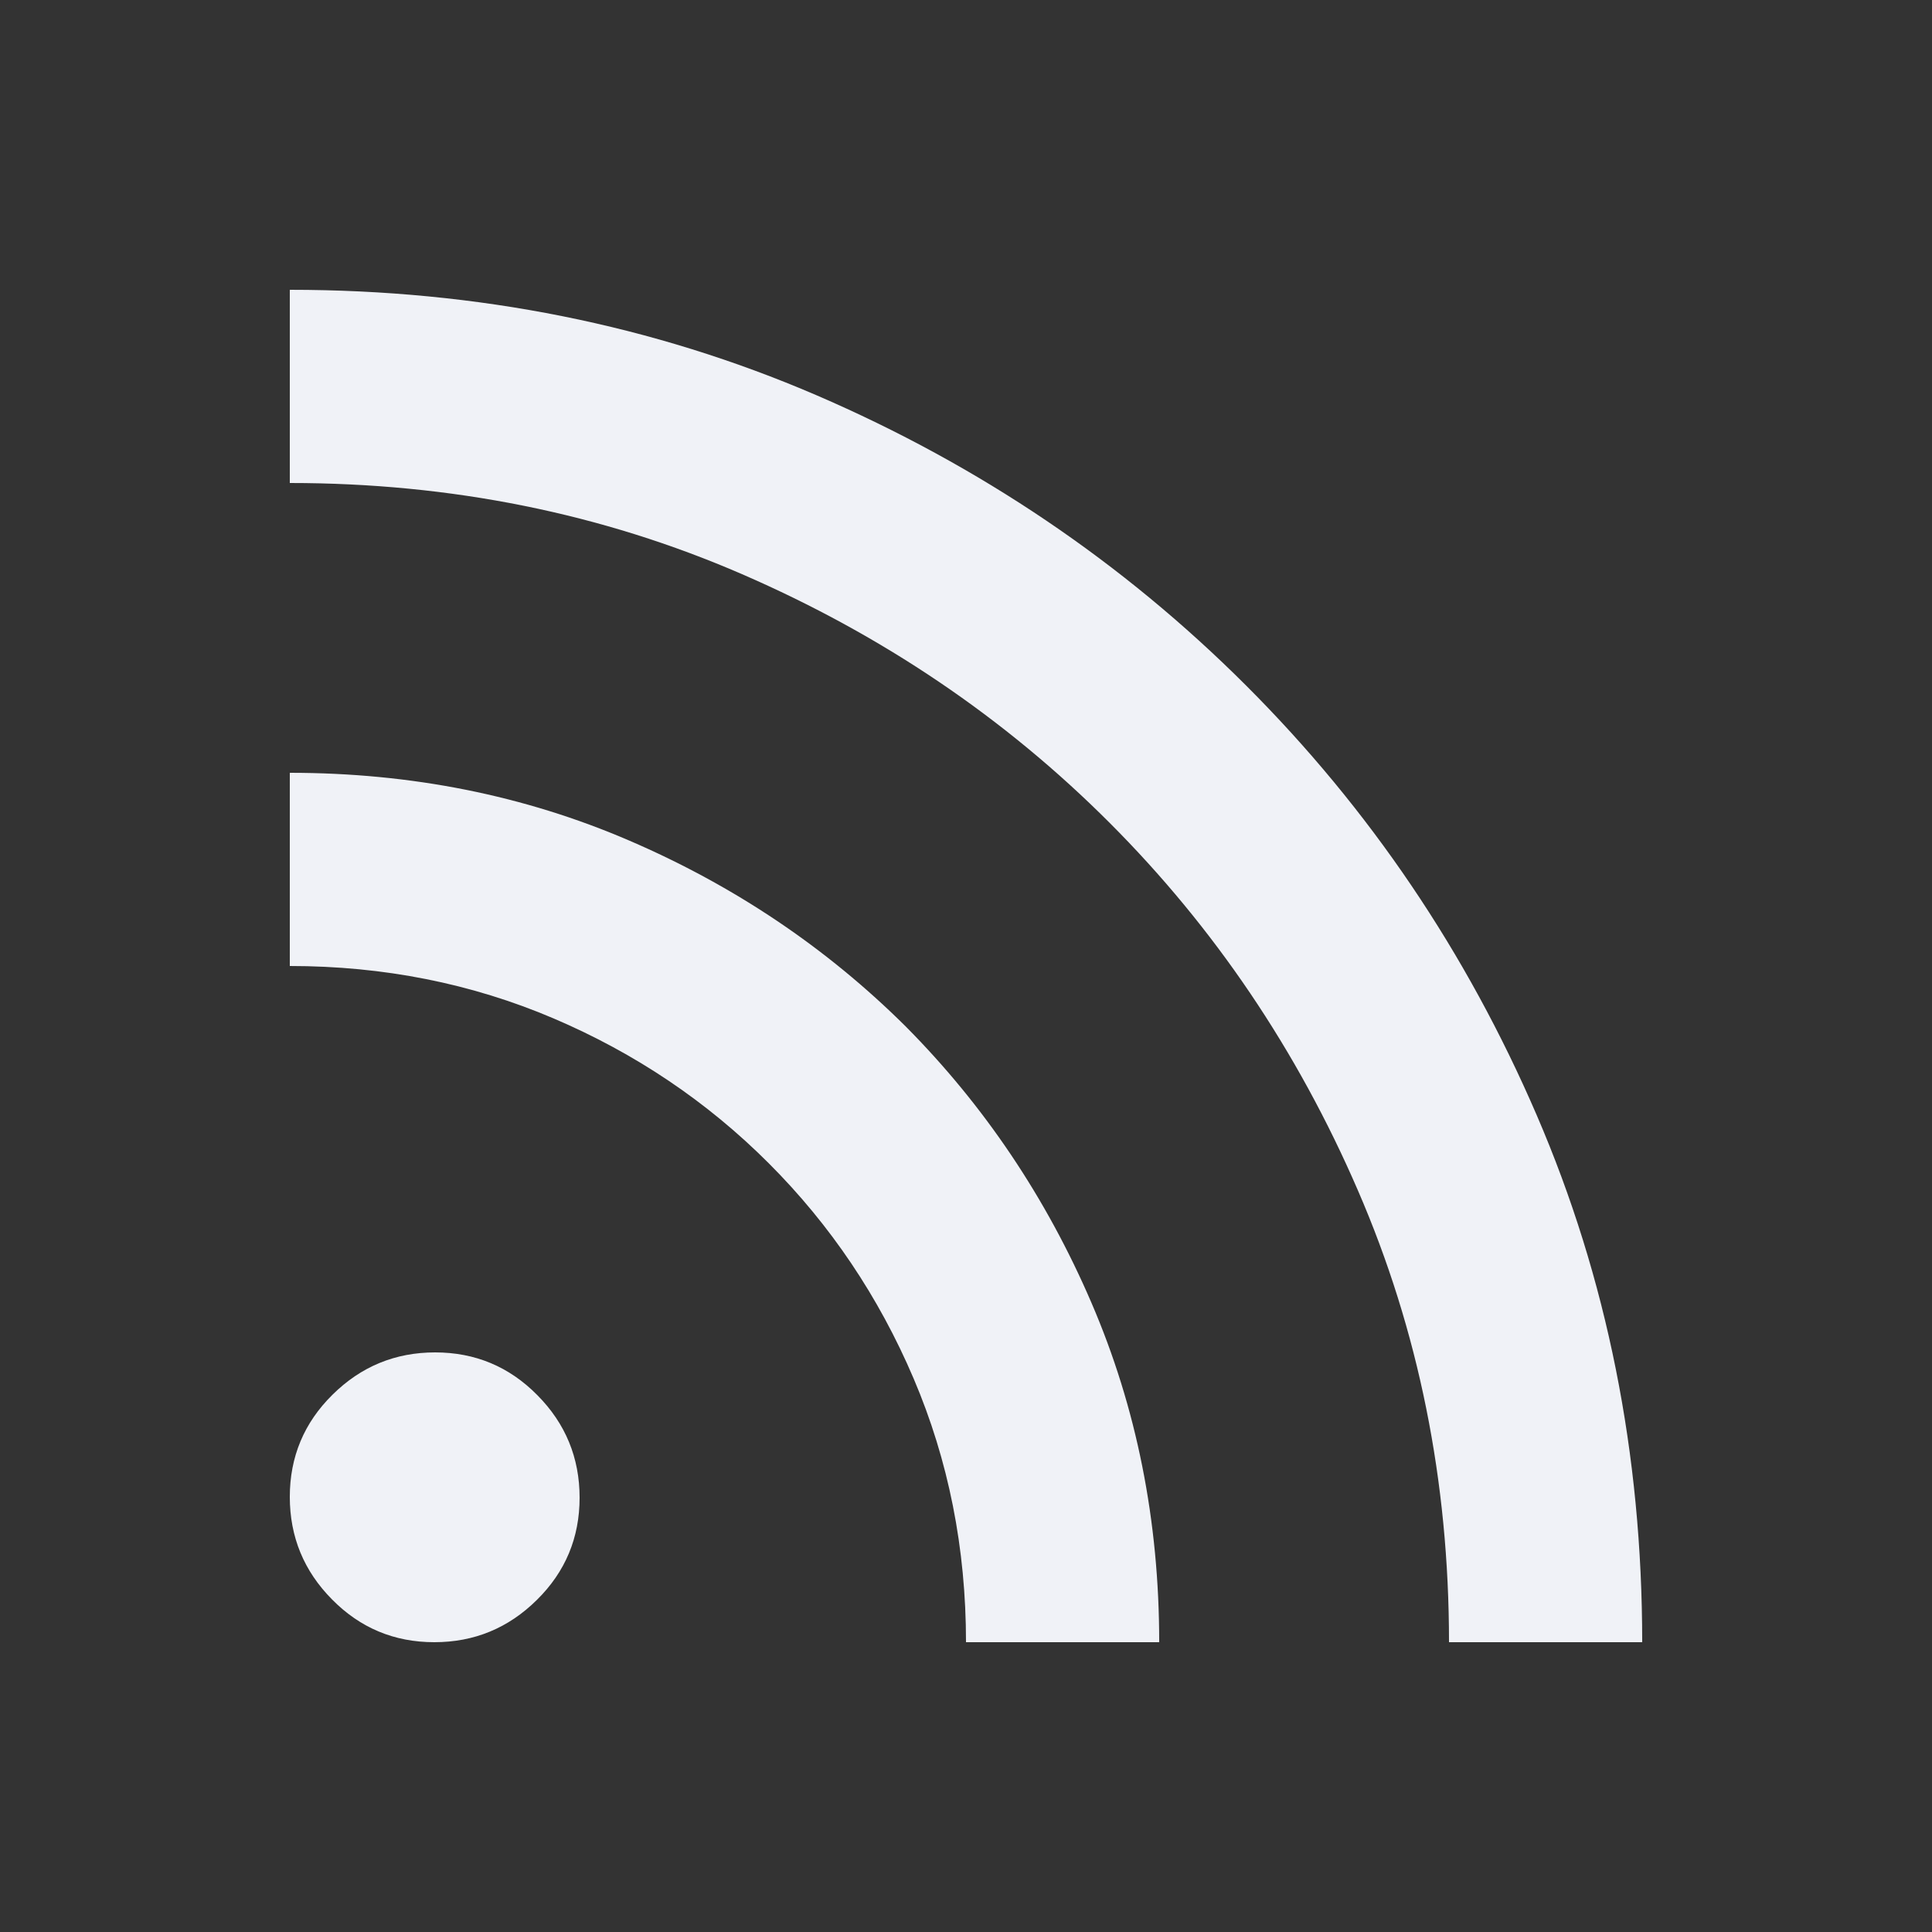 <svg width="20" height="20" viewBox="0 0 20 20" fill="none" xmlns="http://www.w3.org/2000/svg">
<rect x="0" y="0" width="20" height="20" fill="#333333" stroke="none"/>
<g id="rss_feed">
<mask id="mask0_4540_548" style="mask-type:alpha" maskUnits="userSpaceOnUse" x="0" y="0" width="20" height="20">
<rect id="Bounding box" width="20" height="20" fill="#D9D9D9"/>
</mask>
<g mask="url(#mask0_4540_548)">
<path id="rss_feed_2" d="M4.496 17C4.082 17 3.729 16.853 3.438 16.558C3.146 16.264 3 15.909 3 15.496C3 15.082 3.147 14.729 3.442 14.438C3.737 14.146 4.091 14 4.504 14C4.918 14 5.271 14.147 5.562 14.442C5.854 14.736 6 15.091 6 15.504C6 15.918 5.853 16.271 5.558 16.562C5.263 16.854 4.909 17 4.496 17ZM15 17C15 15.333 14.686 13.774 14.057 12.323C13.429 10.872 12.571 9.603 11.486 8.517C10.4 7.43 9.132 6.573 7.682 5.944C6.232 5.315 4.671 5 3 5V3C4.944 3 6.761 3.364 8.451 4.091C10.14 4.819 11.623 5.821 12.9 7.097C14.178 8.374 15.18 9.856 15.908 11.544C16.636 13.232 17 15.051 17 17H15ZM10 17C10 16.028 9.819 15.118 9.458 14.271C9.097 13.424 8.597 12.681 7.958 12.042C7.319 11.403 6.576 10.903 5.729 10.542C4.882 10.181 3.972 10 3 10V8C4.257 8 5.429 8.234 6.515 8.702C7.602 9.17 8.555 9.811 9.375 10.625C10.189 11.445 10.83 12.398 11.298 13.485C11.766 14.571 12 15.743 12 17H10Z" fill="#F0F2F7"/>
</g>
</g>
</svg>

